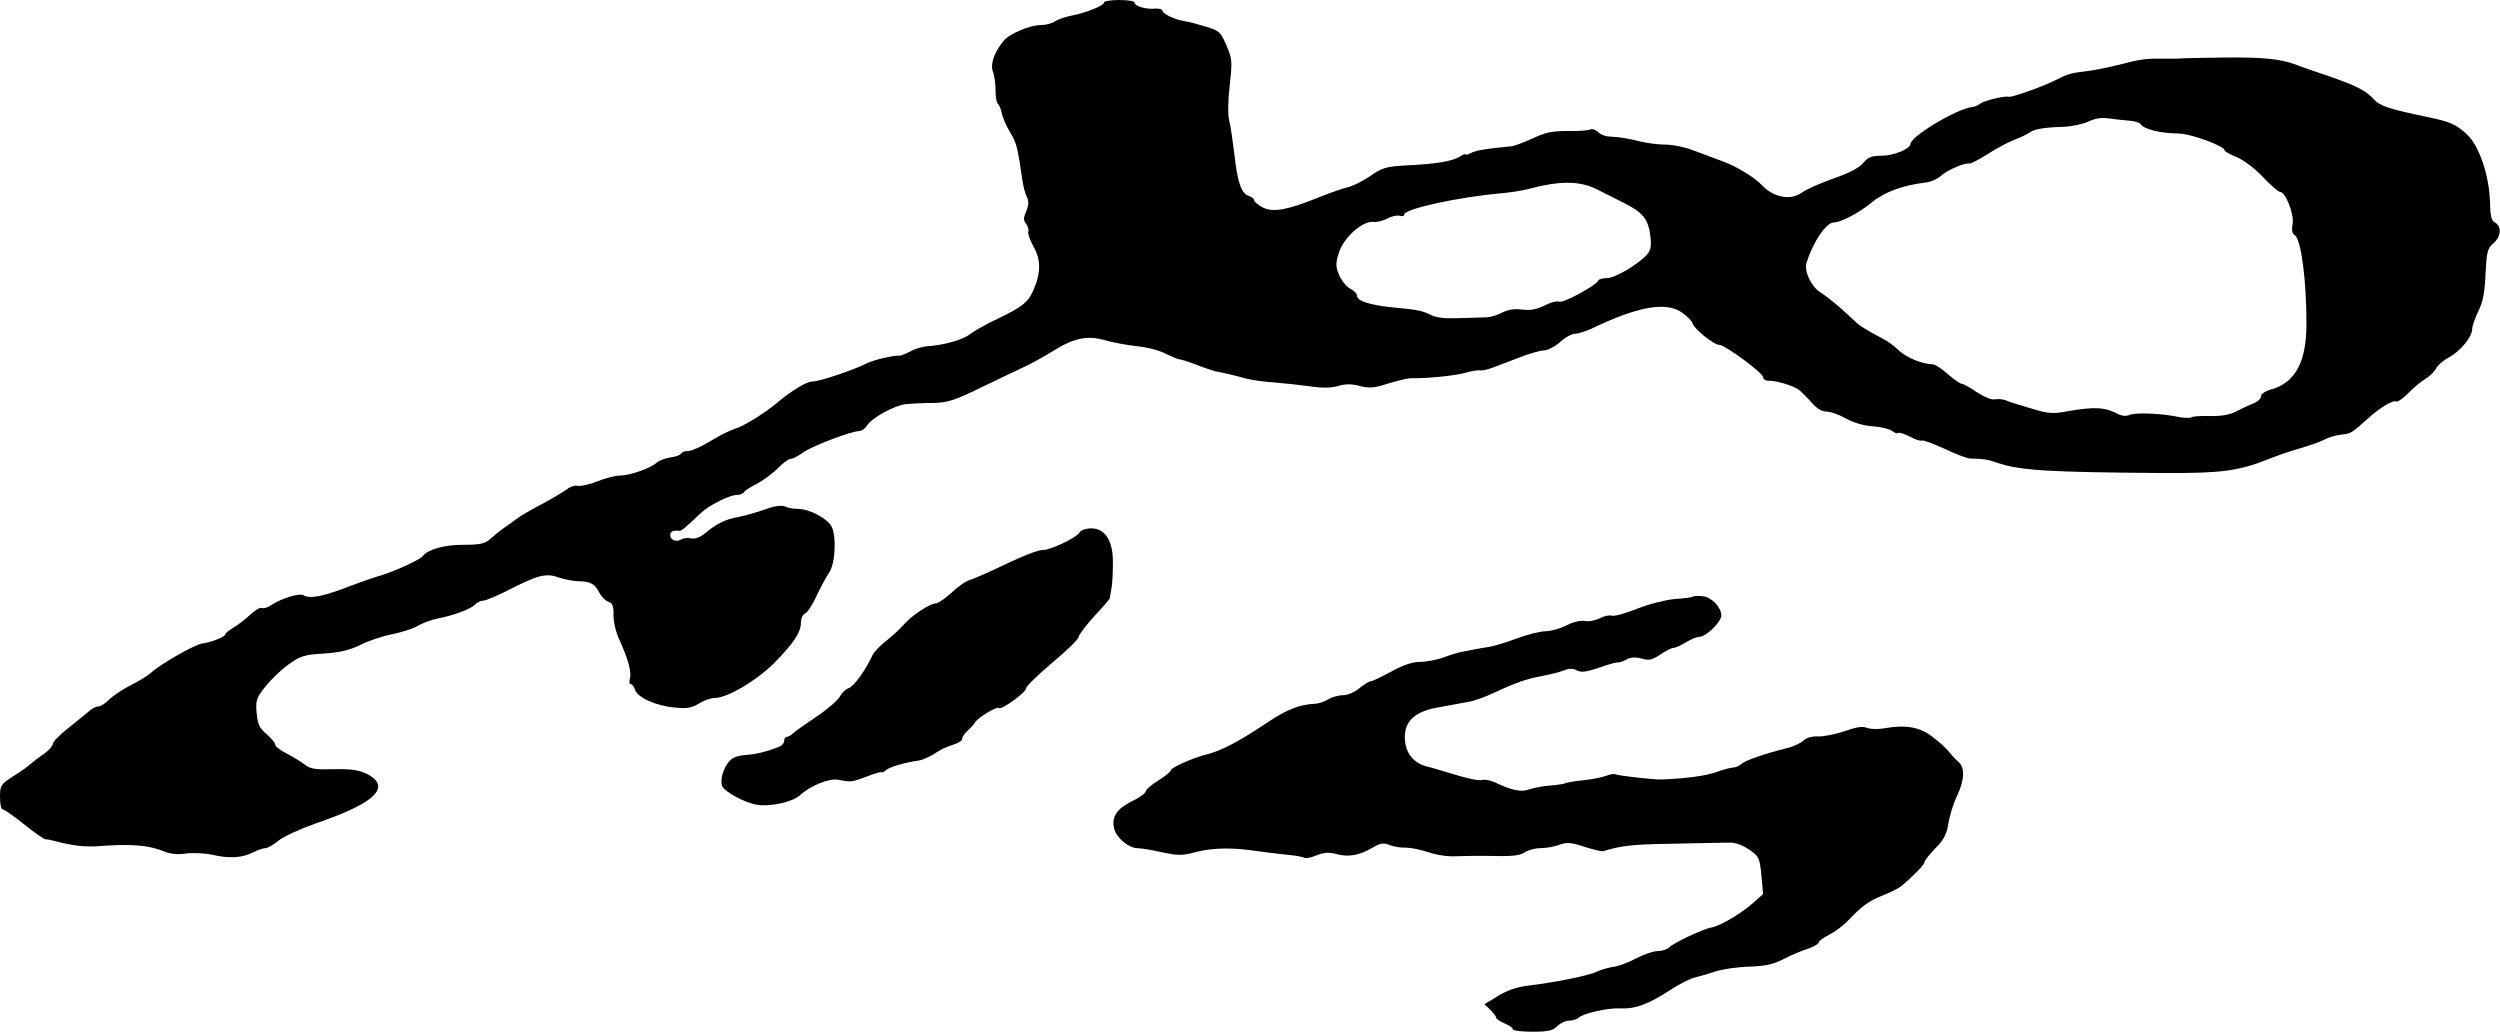 <?xml version="1.0" standalone="no"?>
<!DOCTYPE svg PUBLIC "-//W3C//DTD SVG 20010904//EN"
 "http://www.w3.org/TR/2001/REC-SVG-20010904/DTD/svg10.dtd">
<svg version="1.0" xmlns="http://www.w3.org/2000/svg"
 width="899pt" height="371pt" viewBox="0 0 899 371"
 preserveAspectRatio="xMidYMid meet">
<g transform="translate(0,371) scale(0.1,-0.1)"
fill="#000000" stroke="none">
<path d="M3970 3701 c0 -11 -64 -37 -116 -47 -21 -4 -48 -13 -59 -20 -11 -8
-34 -14 -51 -14 -40 0 -114 -31 -135 -57 -34 -41 -48 -83 -39 -109 6 -14 10
-45 10 -69 0 -24 4 -46 9 -49 4 -3 11 -19 14 -36 4 -16 17 -46 30 -67 22 -35
27 -55 43 -168 3 -22 10 -50 16 -62 8 -16 8 -30 -2 -53 -10 -23 -10 -33 0 -45
6 -8 10 -20 8 -27 -3 -7 6 -32 19 -56 27 -47 26 -96 -2 -158 -19 -42 -40 -58
-125 -99 -41 -19 -87 -45 -101 -56 -26 -21 -94 -40 -154 -44 -17 -1 -45 -9
-62 -19 -18 -9 -35 -16 -38 -15 -15 3 -94 -15 -117 -27 -49 -25 -172 -66 -197
-66 -22 0 -76 -34 -130 -79 -37 -32 -119 -83 -146 -90 -17 -5 -58 -25 -90 -45
-33 -20 -69 -36 -80 -36 -11 1 -22 -3 -26 -9 -3 -6 -21 -12 -39 -14 -18 -3
-40 -11 -49 -19 -22 -20 -96 -46 -132 -46 -15 0 -52 -9 -81 -21 -28 -11 -60
-18 -70 -16 -10 3 -28 -3 -40 -13 -13 -9 -53 -33 -90 -53 -37 -19 -78 -43 -92
-54 -13 -10 -34 -25 -46 -33 -12 -8 -33 -25 -46 -37 -20 -18 -36 -22 -98 -22
-69 0 -129 -17 -146 -41 -8 -12 -103 -55 -150 -69 -25 -7 -72 -24 -105 -36
-102 -40 -151 -50 -175 -35 -13 8 -79 -12 -115 -36 -13 -9 -28 -13 -34 -10 -5
3 -23 -8 -41 -24 -18 -17 -45 -38 -61 -47 -16 -10 -29 -20 -29 -24 0 -9 -51
-29 -83 -33 -26 -3 -154 -76 -186 -107 -9 -8 -41 -28 -71 -43 -30 -15 -65 -39
-78 -52 -13 -13 -29 -24 -37 -24 -8 0 -23 -7 -32 -15 -10 -9 -44 -36 -75 -61
-32 -25 -58 -51 -58 -59 0 -7 -15 -24 -32 -36 -18 -12 -40 -29 -48 -36 -8 -8
-36 -28 -62 -44 -45 -29 -48 -33 -48 -75 0 -24 4 -44 9 -44 5 0 40 -24 76 -53
37 -30 72 -54 78 -55 7 0 23 -3 37 -7 58 -16 108 -21 150 -18 121 9 182 5 241
-19 22 -9 50 -12 79 -7 25 3 68 1 95 -5 60 -14 106 -11 145 9 16 8 36 15 44
15 8 0 29 12 46 26 17 15 79 43 138 64 190 65 257 118 205 162 -33 26 -67 34
-145 32 -61 -2 -82 1 -100 15 -13 10 -42 28 -65 40 -24 12 -43 27 -43 33 0 6
-14 23 -31 38 -26 21 -32 35 -36 75 -4 46 -2 54 31 96 20 25 57 61 84 80 42
30 56 35 128 39 59 4 93 13 130 31 27 14 77 31 112 38 35 7 77 20 95 31 18 10
48 21 67 25 58 11 121 34 137 50 8 8 21 15 30 15 9 0 47 16 85 35 111 57 141
65 185 49 21 -7 52 -13 70 -14 45 0 62 -9 78 -41 8 -15 23 -30 33 -33 15 -5
19 -16 18 -49 0 -23 9 -62 21 -87 32 -70 45 -118 38 -140 -3 -11 -2 -20 3 -20
5 0 12 -9 15 -19 7 -28 75 -59 141 -65 45 -5 63 -2 89 14 17 11 43 20 57 20
45 0 151 63 213 125 71 72 97 111 97 146 0 15 7 29 15 33 8 3 27 31 41 63 15
31 35 69 45 83 23 31 28 135 8 169 -18 29 -80 61 -119 61 -17 0 -39 4 -48 9
-11 5 -36 2 -72 -11 -30 -11 -73 -23 -95 -27 -46 -8 -78 -24 -119 -58 -19 -16
-37 -22 -50 -19 -12 3 -27 1 -35 -3 -18 -12 -41 -3 -41 15 0 13 12 18 32 15 8
-1 21 10 78 64 31 29 103 65 129 65 11 0 23 5 26 10 4 6 25 20 48 31 22 12 56
37 74 55 18 19 39 34 46 34 8 0 27 10 42 21 27 22 176 79 205 79 8 0 21 9 27
19 18 29 99 73 141 78 21 2 64 4 97 4 52 1 76 8 180 59 66 32 136 65 155 74
19 9 63 33 97 54 75 47 123 57 189 38 27 -8 78 -17 113 -21 36 -3 83 -16 105
-28 23 -11 44 -20 47 -19 4 0 31 -8 60 -19 30 -12 61 -22 69 -24 23 -4 71 -15
110 -26 19 -5 64 -12 100 -14 36 -3 94 -9 130 -14 44 -7 77 -6 102 1 26 8 49
8 78 0 35 -9 53 -7 102 9 33 10 69 19 81 19 61 -1 157 9 195 19 23 7 48 11 55
9 6 -1 26 3 42 9 17 6 60 23 97 37 36 14 77 26 90 26 14 0 40 14 58 30 18 17
43 30 54 30 12 0 39 9 61 19 164 79 265 97 322 58 18 -12 36 -30 39 -39 6 -21
77 -78 96 -78 21 0 158 -101 158 -116 0 -7 8 -13 18 -13 28 1 88 -17 110 -32
10 -8 31 -29 46 -46 19 -22 37 -33 54 -33 15 0 46 -11 70 -25 26 -14 63 -26
97 -28 30 -2 61 -10 70 -17 8 -7 18 -10 21 -7 4 3 22 -3 42 -13 19 -11 39 -17
43 -14 5 2 41 -11 82 -30 40 -19 82 -35 93 -35 49 -1 62 -3 99 -16 81 -27 181
-33 595 -36 207 -1 270 7 380 51 30 12 82 30 115 39 33 10 71 23 85 31 14 7
40 15 58 17 36 4 37 4 97 58 45 41 92 68 103 61 4 -2 23 11 42 30 19 20 46 42
61 51 15 9 33 26 39 38 6 12 27 30 47 40 41 23 83 73 83 102 0 10 10 39 22 64
17 33 23 67 26 134 4 79 7 92 28 110 28 24 31 60 7 74 -14 7 -18 24 -19 75 -3
97 -39 202 -83 243 -39 36 -60 45 -136 61 -145 30 -176 41 -198 64 -28 32 -64
50 -162 84 -44 15 -98 33 -120 42 -57 21 -122 27 -270 25 -71 -1 -134 -2 -140
-3 -5 -1 -35 -1 -65 -1 -63 1 -81 -1 -165 -23 -33 -8 -80 -18 -105 -21 -67 -8
-71 -10 -120 -34 -51 -25 -156 -62 -167 -59 -15 4 -88 -14 -101 -24 -7 -6 -20
-12 -30 -13 -56 -6 -222 -106 -222 -133 0 -17 -61 -42 -103 -42 -37 0 -49 -5
-66 -25 -13 -17 -50 -37 -108 -57 -48 -17 -100 -40 -114 -51 -40 -29 -102 -17
-144 28 -27 28 -86 64 -135 83 -30 11 -80 30 -110 41 -30 12 -75 21 -100 21
-25 0 -65 5 -90 11 -50 12 -73 16 -112 18 -15 0 -34 8 -42 17 -9 8 -21 12 -26
9 -6 -4 -43 -7 -82 -6 -57 0 -81 -5 -127 -27 -31 -14 -65 -27 -76 -28 -88 -8
-128 -15 -145 -24 -11 -6 -20 -8 -20 -5 0 3 -10 -1 -22 -9 -26 -16 -86 -26
-195 -31 -68 -4 -83 -8 -127 -39 -28 -19 -65 -37 -82 -40 -17 -4 -62 -20 -100
-35 -113 -46 -166 -56 -203 -37 -17 9 -31 21 -31 26 0 5 -8 11 -18 15 -28 8
-42 49 -53 150 -6 49 -14 105 -19 123 -5 20 -4 70 2 125 10 87 9 96 -12 144
-20 48 -26 53 -73 67 -29 9 -63 18 -77 20 -35 5 -80 27 -80 38 0 5 -12 8 -27
7 -33 -3 -73 9 -73 22 0 5 -25 9 -55 9 -30 0 -55 -4 -55 -9z m3688 -425 c19
-2 37 -7 40 -13 12 -18 74 -33 135 -33 43 0 167 -45 167 -61 0 -4 19 -14 43
-24 23 -9 65 -40 94 -71 28 -30 56 -54 62 -54 20 0 52 -82 45 -116 -4 -22 -1
-35 8 -40 23 -14 42 -162 42 -319 0 -136 -40 -211 -126 -235 -22 -6 -38 -17
-38 -26 0 -8 -12 -19 -27 -25 -16 -6 -44 -19 -63 -29 -23 -12 -55 -17 -93 -16
-32 1 -63 -1 -68 -5 -6 -3 -29 -2 -52 3 -59 12 -149 15 -169 6 -11 -5 -27 -4
-39 2 -48 26 -86 28 -179 12 -58 -11 -73 -10 -135 9 -38 11 -80 24 -91 29 -12
5 -30 6 -41 4 -10 -3 -37 8 -63 25 -25 17 -50 31 -56 31 -6 0 -28 16 -50 35
-21 19 -46 35 -54 35 -34 0 -89 22 -116 45 -36 32 -40 35 -95 64 -24 13 -51
30 -59 37 -8 8 -35 32 -60 55 -25 22 -58 48 -73 57 -33 20 -60 76 -51 106 23
75 71 146 98 146 26 0 92 35 138 73 45 37 111 61 195 71 17 2 42 13 54 25 22
20 86 47 102 43 4 -1 33 14 63 33 31 20 74 43 97 52 23 9 48 21 55 26 16 13
54 19 122 21 30 1 71 10 90 19 23 11 48 15 75 11 22 -3 55 -7 73 -8z m-1913
-248 c22 -11 66 -33 97 -49 66 -33 86 -58 93 -120 4 -33 1 -49 -12 -64 -31
-35 -115 -85 -144 -85 -15 0 -29 -4 -31 -8 -7 -18 -125 -82 -140 -77 -9 4 -34
-3 -55 -14 -28 -14 -51 -18 -80 -14 -26 3 -50 0 -71 -11 -17 -9 -41 -16 -54
-17 -13 0 -57 -2 -98 -3 -52 -2 -84 1 -104 11 -31 16 -47 19 -141 28 -78 8
-125 23 -125 41 0 8 -11 19 -23 25 -13 6 -31 27 -40 47 -14 32 -15 43 -3 81
16 56 87 119 126 113 10 -2 32 4 49 12 16 9 37 13 45 10 9 -3 16 -1 16 5 0 20
197 63 350 76 30 3 71 9 90 14 121 32 189 32 255 -1z"/>
<path d="M3883 1796 c-12 -20 -109 -66 -135 -64 -13 1 -70 -21 -128 -49 -58
-28 -117 -54 -131 -58 -14 -3 -44 -24 -67 -46 -23 -21 -49 -39 -57 -39 -21 0
-85 -42 -115 -76 -14 -16 -42 -42 -64 -59 -21 -16 -42 -39 -48 -50 -26 -57
-68 -114 -87 -120 -10 -3 -24 -17 -31 -30 -8 -14 -46 -47 -84 -72 -39 -26 -77
-53 -84 -60 -7 -7 -18 -13 -23 -13 -5 0 -9 -6 -9 -14 0 -8 -8 -17 -17 -21 -46
-18 -82 -27 -122 -30 -33 -3 -50 -10 -62 -27 -20 -25 -30 -65 -22 -85 8 -20
82 -60 125 -67 46 -8 127 10 153 33 39 36 106 63 139 57 47 -9 47 -9 104 12
28 11 52 18 52 15 0 -3 7 0 15 7 14 12 64 27 118 35 15 2 41 14 58 25 16 12
45 26 64 31 19 6 35 15 35 22 0 7 9 20 19 29 10 9 23 22 27 30 11 18 79 59 86
52 9 -8 98 56 98 71 0 7 42 48 94 92 52 43 95 85 95 93 1 8 26 41 56 74 30 32
55 61 56 65 0 3 3 20 6 36 3 17 5 57 5 91 1 79 -28 124 -78 124 -18 0 -37 -6
-41 -14z"/>
<path d="M6088 1565 c-2 -3 -32 -7 -65 -9 -33 -3 -93 -18 -136 -35 -42 -17
-83 -28 -91 -25 -8 3 -27 -1 -43 -9 -15 -8 -40 -13 -54 -10 -16 3 -43 -4 -67
-16 -23 -12 -57 -21 -75 -21 -19 0 -65 -12 -103 -26 -38 -14 -82 -28 -99 -30
-16 -3 -40 -7 -53 -9 -12 -3 -32 -6 -45 -9 -12 -2 -42 -11 -66 -20 -24 -9 -62
-16 -84 -16 -27 0 -61 -11 -104 -35 -35 -19 -69 -35 -74 -35 -6 0 -24 -11 -41
-25 -17 -14 -42 -25 -59 -25 -16 0 -40 -7 -53 -15 -12 -8 -36 -16 -52 -16 -52
-3 -98 -21 -168 -68 -98 -66 -166 -102 -221 -115 -45 -11 -125 -47 -125 -56 0
-5 -20 -21 -45 -37 -25 -15 -45 -33 -45 -39 0 -6 -22 -22 -49 -35 -55 -27 -74
-56 -65 -97 8 -34 51 -71 84 -72 14 0 54 -7 90 -15 56 -12 72 -12 120 1 61 16
134 17 225 3 33 -5 81 -10 107 -13 25 -2 51 -7 57 -10 5 -4 26 0 45 8 27 11
44 12 71 5 43 -12 84 -5 131 23 28 17 39 18 62 9 15 -6 41 -10 57 -9 17 0 53
-7 80 -16 28 -10 72 -17 100 -15 28 1 90 2 138 1 65 -2 94 2 110 13 12 8 37
15 56 15 19 0 49 5 68 12 27 10 42 9 90 -7 32 -10 63 -17 68 -16 64 20 104 25
250 27 94 2 185 4 204 4 20 1 47 -9 71 -25 35 -24 38 -30 44 -93 l6 -67 -37
-33 c-45 -39 -120 -83 -148 -87 -27 -4 -137 -55 -153 -72 -7 -7 -26 -13 -41
-13 -16 0 -50 -12 -77 -26 -27 -15 -65 -29 -84 -31 -19 -3 -46 -11 -60 -18
-26 -13 -154 -39 -251 -50 -36 -5 -73 -18 -103 -37 l-48 -29 21 -20 c11 -11
21 -24 21 -28 0 -5 14 -14 30 -21 17 -7 30 -16 30 -21 0 -5 32 -9 70 -9 57 0
74 4 90 20 11 11 30 20 43 20 13 0 28 5 33 10 16 16 105 36 149 34 54 -3 98
13 175 62 36 24 79 46 95 49 17 4 50 14 75 22 25 8 79 16 120 17 57 2 87 8
125 28 28 14 67 31 88 37 20 7 37 17 37 22 0 5 17 17 38 28 20 10 49 32 64 47
54 57 78 74 128 94 28 11 58 26 66 33 45 37 84 78 84 86 0 6 18 28 39 50 31
31 41 51 47 88 4 26 17 70 30 98 29 60 31 105 6 126 -11 9 -25 25 -33 35 -8
11 -34 35 -58 53 -47 37 -97 46 -176 32 -23 -4 -50 -3 -62 2 -15 6 -37 3 -79
-12 -33 -11 -76 -20 -96 -19 -22 1 -43 -5 -53 -15 -9 -9 -35 -21 -58 -27 -79
-19 -152 -45 -165 -57 -7 -7 -21 -13 -30 -13 -9 0 -37 -8 -62 -17 -38 -13
-103 -22 -195 -26 -28 -1 -158 14 -167 19 -3 2 -18 0 -33 -6 -14 -5 -51 -13
-83 -16 -31 -3 -60 -8 -64 -11 -5 -2 -30 -6 -56 -8 -27 -2 -60 -9 -75 -14 -26
-10 -62 -3 -122 26 -17 8 -38 11 -46 8 -9 -3 -51 5 -95 19 -43 13 -90 27 -104
30 -43 11 -71 43 -77 86 -9 69 27 109 112 125 22 4 49 9 60 11 11 2 36 7 55
10 19 3 62 18 95 34 75 35 117 50 175 60 25 5 58 13 73 19 20 8 34 8 48 0 15
-8 34 -5 80 10 32 12 62 20 67 19 4 -1 17 3 30 10 15 9 32 10 55 4 27 -8 38
-5 67 14 19 13 40 24 47 24 7 0 27 9 45 20 18 11 40 20 49 20 24 0 79 54 79
77 -1 30 -35 66 -67 69 -17 2 -32 1 -35 -1z"/>
</g>
</svg>
